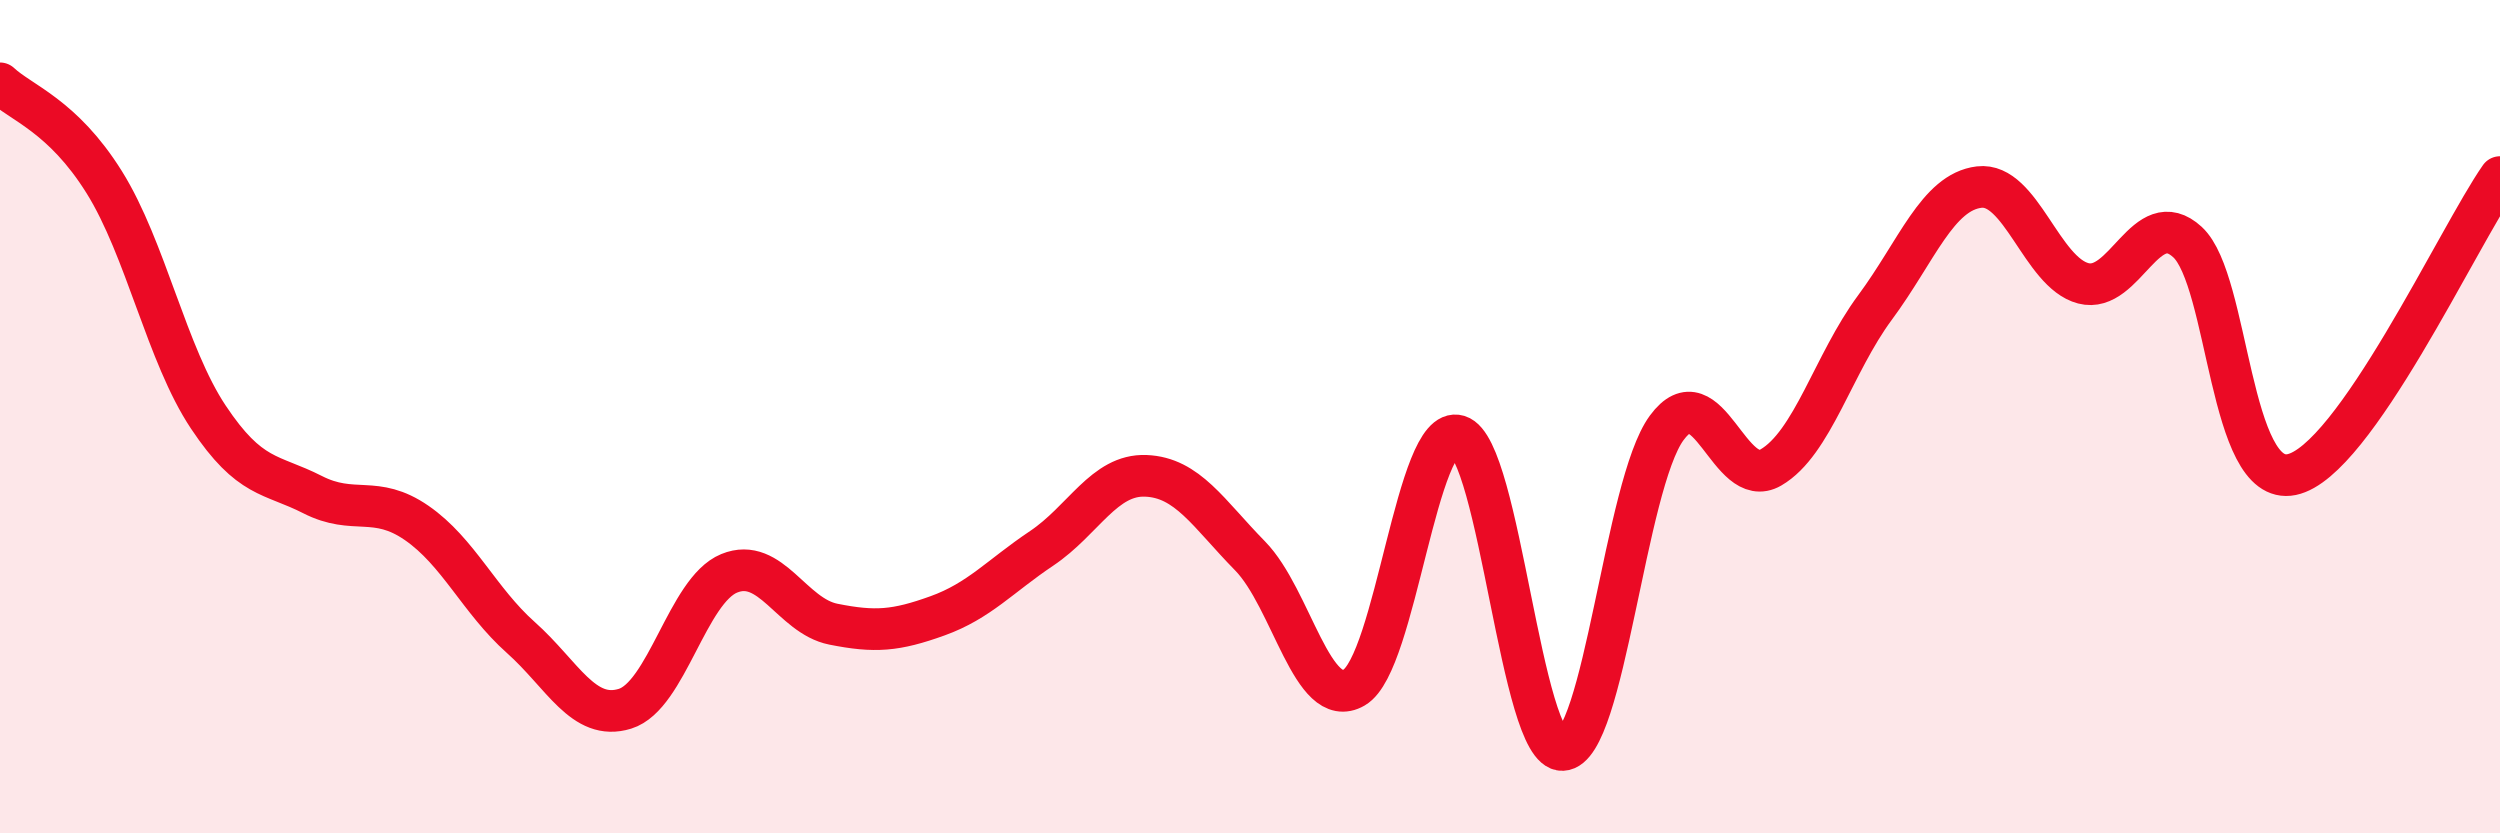 
    <svg width="60" height="20" viewBox="0 0 60 20" xmlns="http://www.w3.org/2000/svg">
      <path
        d="M 0,2 C 0.5,2.47 1.5,2.77 2.5,4.37 C 3.5,5.97 4,8.51 5,10.01 C 6,11.51 6.5,11.36 7.5,11.87 C 8.5,12.38 9,11.86 10,12.55 C 11,13.24 11.5,14.41 12.5,15.3 C 13.5,16.19 14,17.32 15,17.01 C 16,16.7 16.5,14.17 17.5,13.76 C 18.5,13.35 19,14.78 20,14.98 C 21,15.18 21.5,15.14 22.5,14.78 C 23.5,14.42 24,13.83 25,13.16 C 26,12.49 26.5,11.38 27.5,11.42 C 28.5,11.46 29,12.32 30,13.34 C 31,14.36 31.5,17.08 32.5,16.5 C 33.5,15.92 34,10.16 35,10.46 C 36,10.76 36.5,18.04 37.5,18 C 38.5,17.96 39,11.63 40,10.27 C 41,8.91 41.5,11.8 42.5,11.22 C 43.5,10.64 44,8.73 45,7.38 C 46,6.03 46.5,4.61 47.5,4.49 C 48.5,4.37 49,6.54 50,6.8 C 51,7.06 51.5,4.89 52.5,5.81 C 53.5,6.73 53.5,11.7 55,11.39 C 56.5,11.08 59,5.68 60,4.25L60 20L0 20Z"
        fill="#EB0A25"
        opacity="0.1"
        stroke-linecap="round"
        stroke-linejoin="round"
      />
      <path
        d="M 0,2 C 0.5,2.47 1.5,2.77 2.5,4.37 C 3.5,5.97 4,8.51 5,10.01 C 6,11.51 6.5,11.36 7.5,11.87 C 8.5,12.38 9,11.86 10,12.55 C 11,13.24 11.5,14.41 12.5,15.3 C 13.5,16.19 14,17.32 15,17.01 C 16,16.7 16.5,14.17 17.5,13.76 C 18.5,13.35 19,14.78 20,14.98 C 21,15.18 21.5,15.14 22.5,14.78 C 23.5,14.42 24,13.83 25,13.16 C 26,12.49 26.5,11.38 27.5,11.42 C 28.5,11.46 29,12.32 30,13.34 C 31,14.36 31.5,17.08 32.5,16.5 C 33.5,15.92 34,10.16 35,10.46 C 36,10.76 36.5,18.04 37.5,18 C 38.5,17.96 39,11.63 40,10.27 C 41,8.91 41.5,11.8 42.5,11.22 C 43.5,10.64 44,8.73 45,7.38 C 46,6.03 46.5,4.61 47.5,4.49 C 48.5,4.37 49,6.54 50,6.8 C 51,7.06 51.5,4.89 52.5,5.81 C 53.5,6.73 53.5,11.7 55,11.39 C 56.5,11.08 59,5.68 60,4.25"
        stroke="#EB0A25"
        stroke-width="1"
        fill="none"
        stroke-linecap="round"
        stroke-linejoin="round"
      />
    </svg>
  